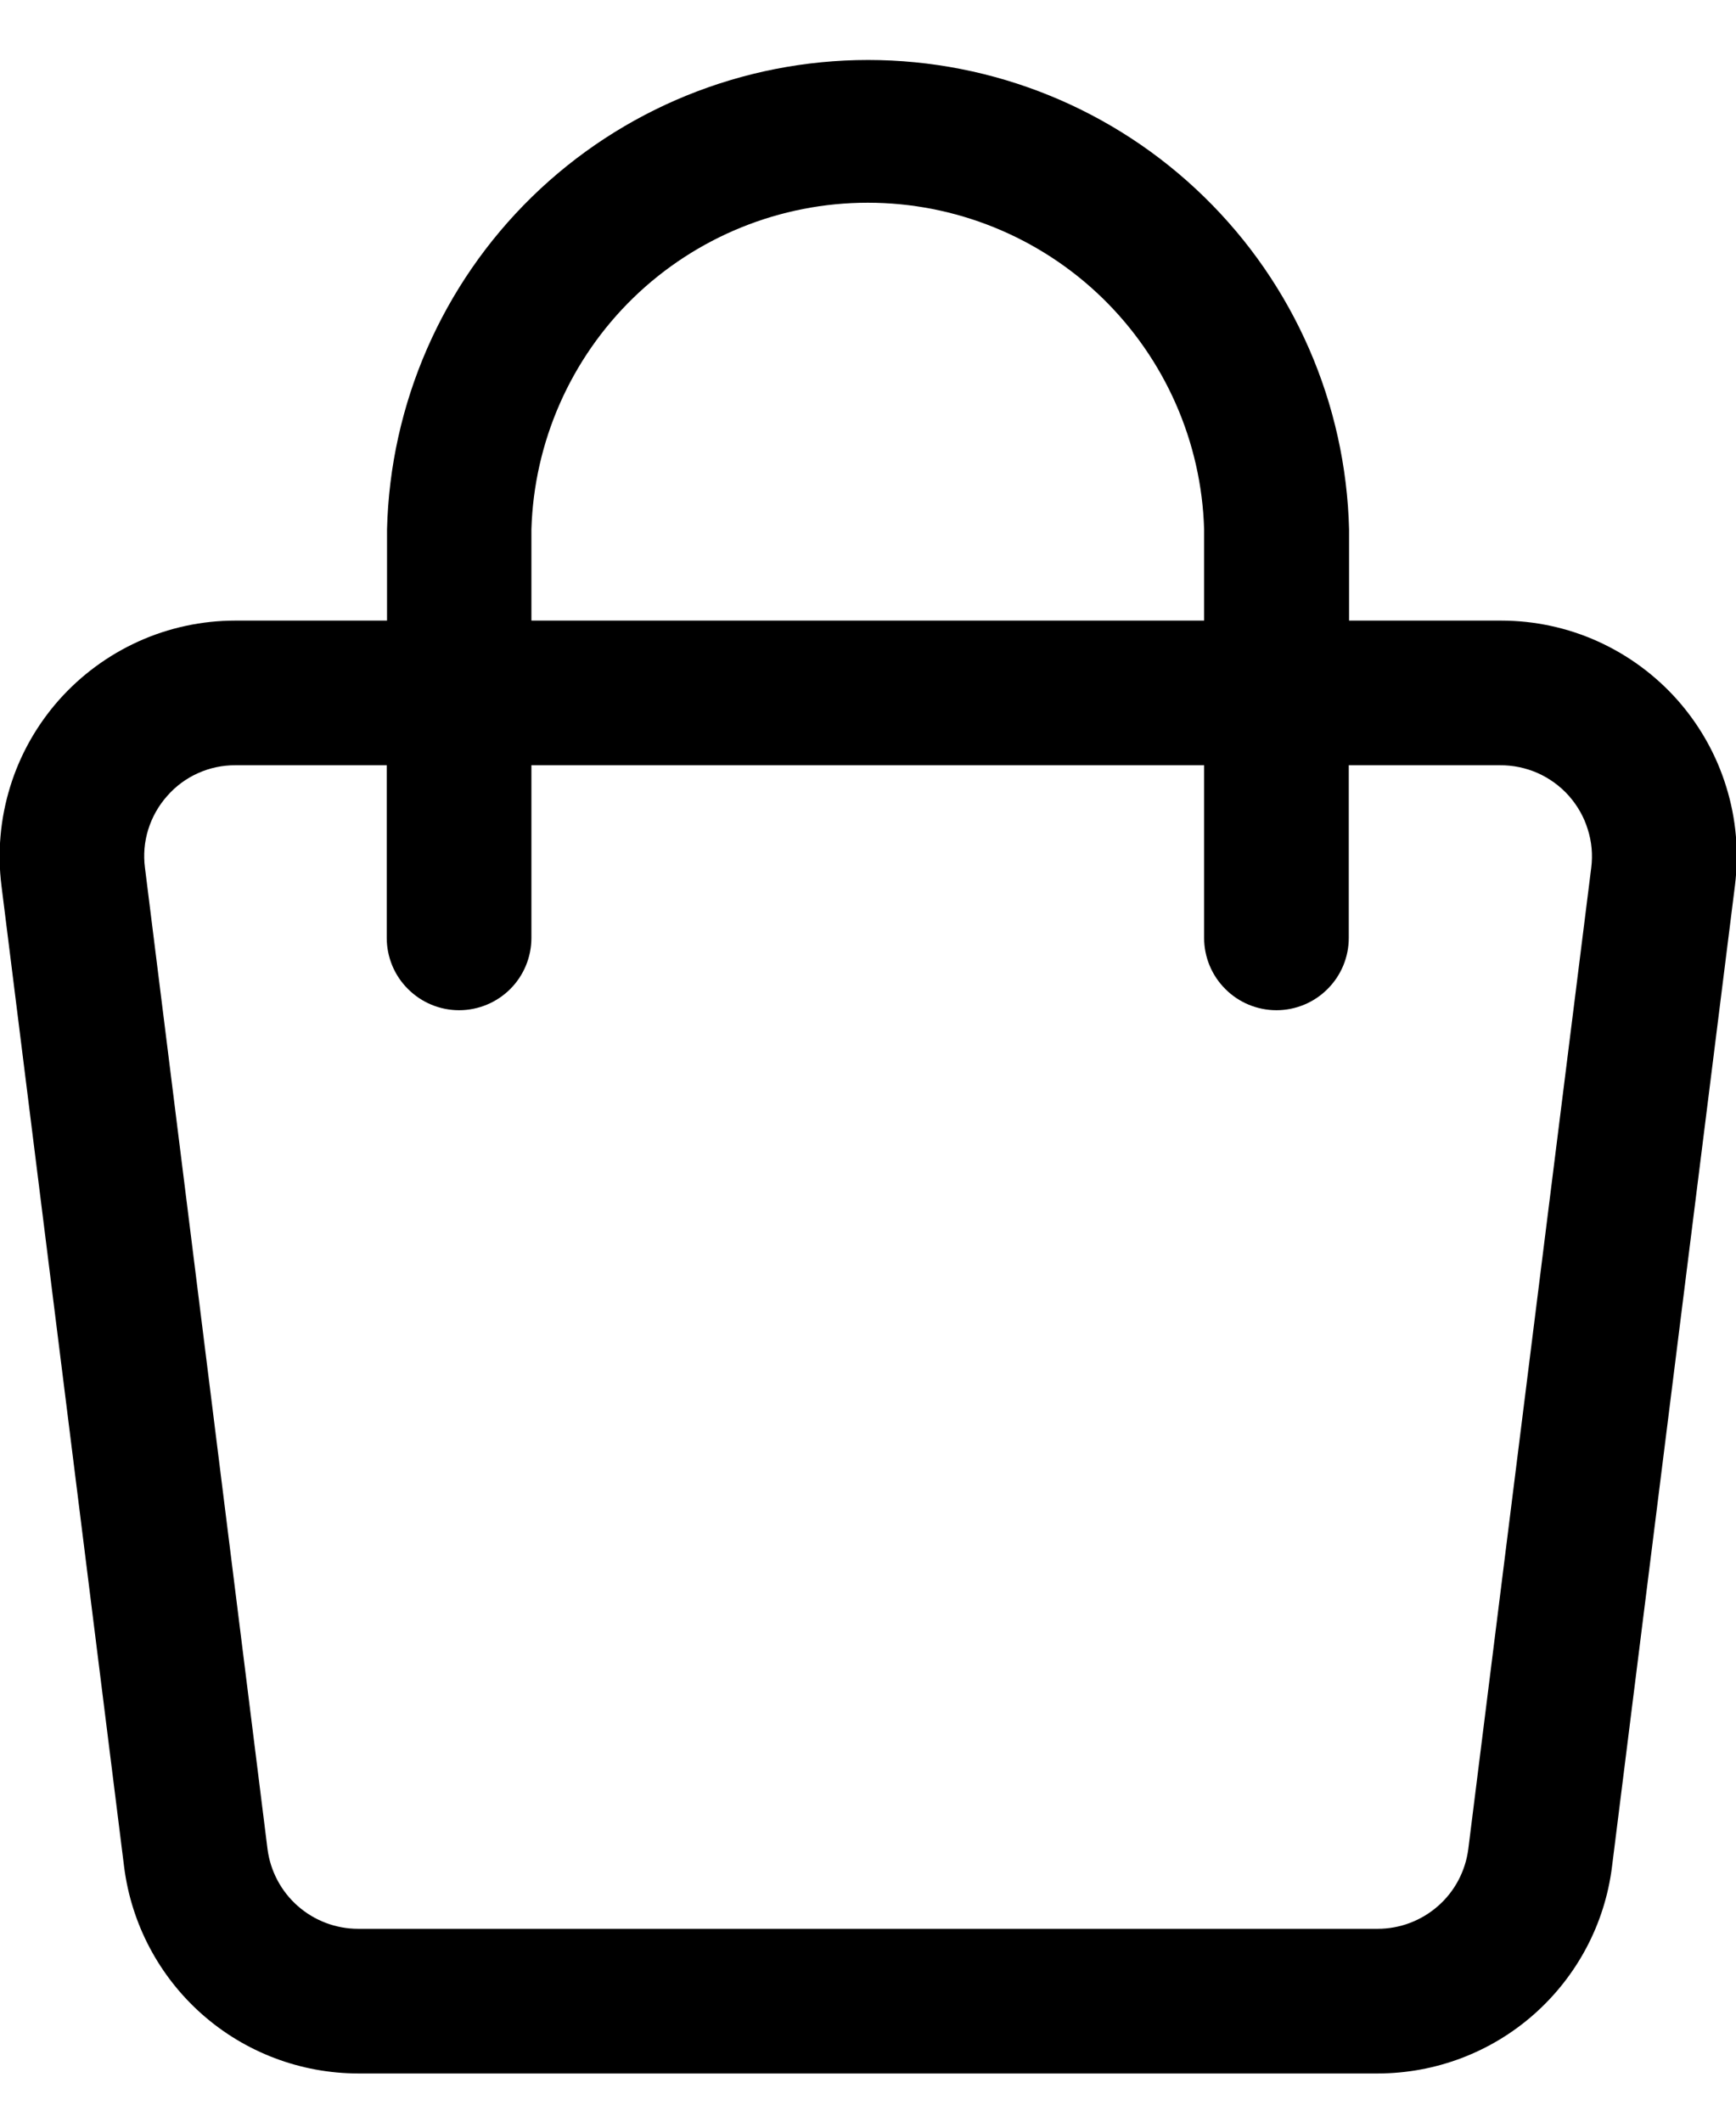 <svg width="18" height="22" viewBox="0 0 18 22" fill="none" xmlns="http://www.w3.org/2000/svg">
<path d="M1.287 19.358C1.362 19.949 1.649 20.492 2.096 20.887C2.542 21.281 3.117 21.499 3.713 21.5H14.288C14.884 21.499 15.459 21.281 15.905 20.887C16.352 20.492 16.64 19.949 16.714 19.358L17.989 9.183C18.032 8.839 18.002 8.49 17.899 8.159C17.797 7.827 17.625 7.522 17.396 7.262C17.166 7.002 16.884 6.794 16.568 6.651C16.252 6.508 15.909 6.435 15.562 6.435H13.988V5.489C13.956 4.187 13.417 2.95 12.485 2.041C11.553 1.131 10.303 0.622 9.001 0.622C7.699 0.622 6.448 1.131 5.516 2.041C4.585 2.95 4.045 4.187 4.013 5.489V6.435H2.442C2.095 6.435 1.752 6.508 1.436 6.651C1.12 6.794 0.838 7.002 0.608 7.262C0.379 7.522 0.207 7.827 0.105 8.159C0.003 8.49 -0.028 8.839 0.015 9.183L1.287 19.358ZM5.51 5.489C5.537 4.582 5.916 3.721 6.567 3.088C7.218 2.456 8.09 2.102 8.998 2.102C9.905 2.102 10.777 2.456 11.428 3.088C12.079 3.721 12.459 4.582 12.485 5.489V6.435H5.51V5.489ZM1.733 8.254C1.821 8.153 1.93 8.072 2.053 8.017C2.175 7.962 2.308 7.934 2.442 7.935H4.01V9.725C4.01 9.924 4.089 10.115 4.23 10.255C4.371 10.396 4.561 10.475 4.76 10.475C4.959 10.475 5.15 10.396 5.291 10.255C5.431 10.115 5.51 9.924 5.51 9.725V7.935H12.485V9.725C12.485 9.924 12.564 10.115 12.705 10.255C12.845 10.396 13.036 10.475 13.235 10.475C13.434 10.475 13.625 10.396 13.765 10.255C13.906 10.115 13.985 9.924 13.985 9.725V7.935H15.553C15.688 7.934 15.821 7.962 15.944 8.016C16.067 8.071 16.177 8.151 16.267 8.252C16.356 8.353 16.424 8.471 16.463 8.6C16.504 8.728 16.516 8.864 16.499 8.997L15.224 19.175C15.194 19.403 15.083 19.613 14.91 19.764C14.737 19.916 14.515 20 14.285 20H3.713C3.483 20 3.261 19.916 3.088 19.764C2.916 19.613 2.804 19.403 2.774 19.175L1.503 8.997C1.486 8.864 1.497 8.729 1.537 8.601C1.577 8.473 1.644 8.354 1.733 8.254Z" fill="black"/>
</svg>
